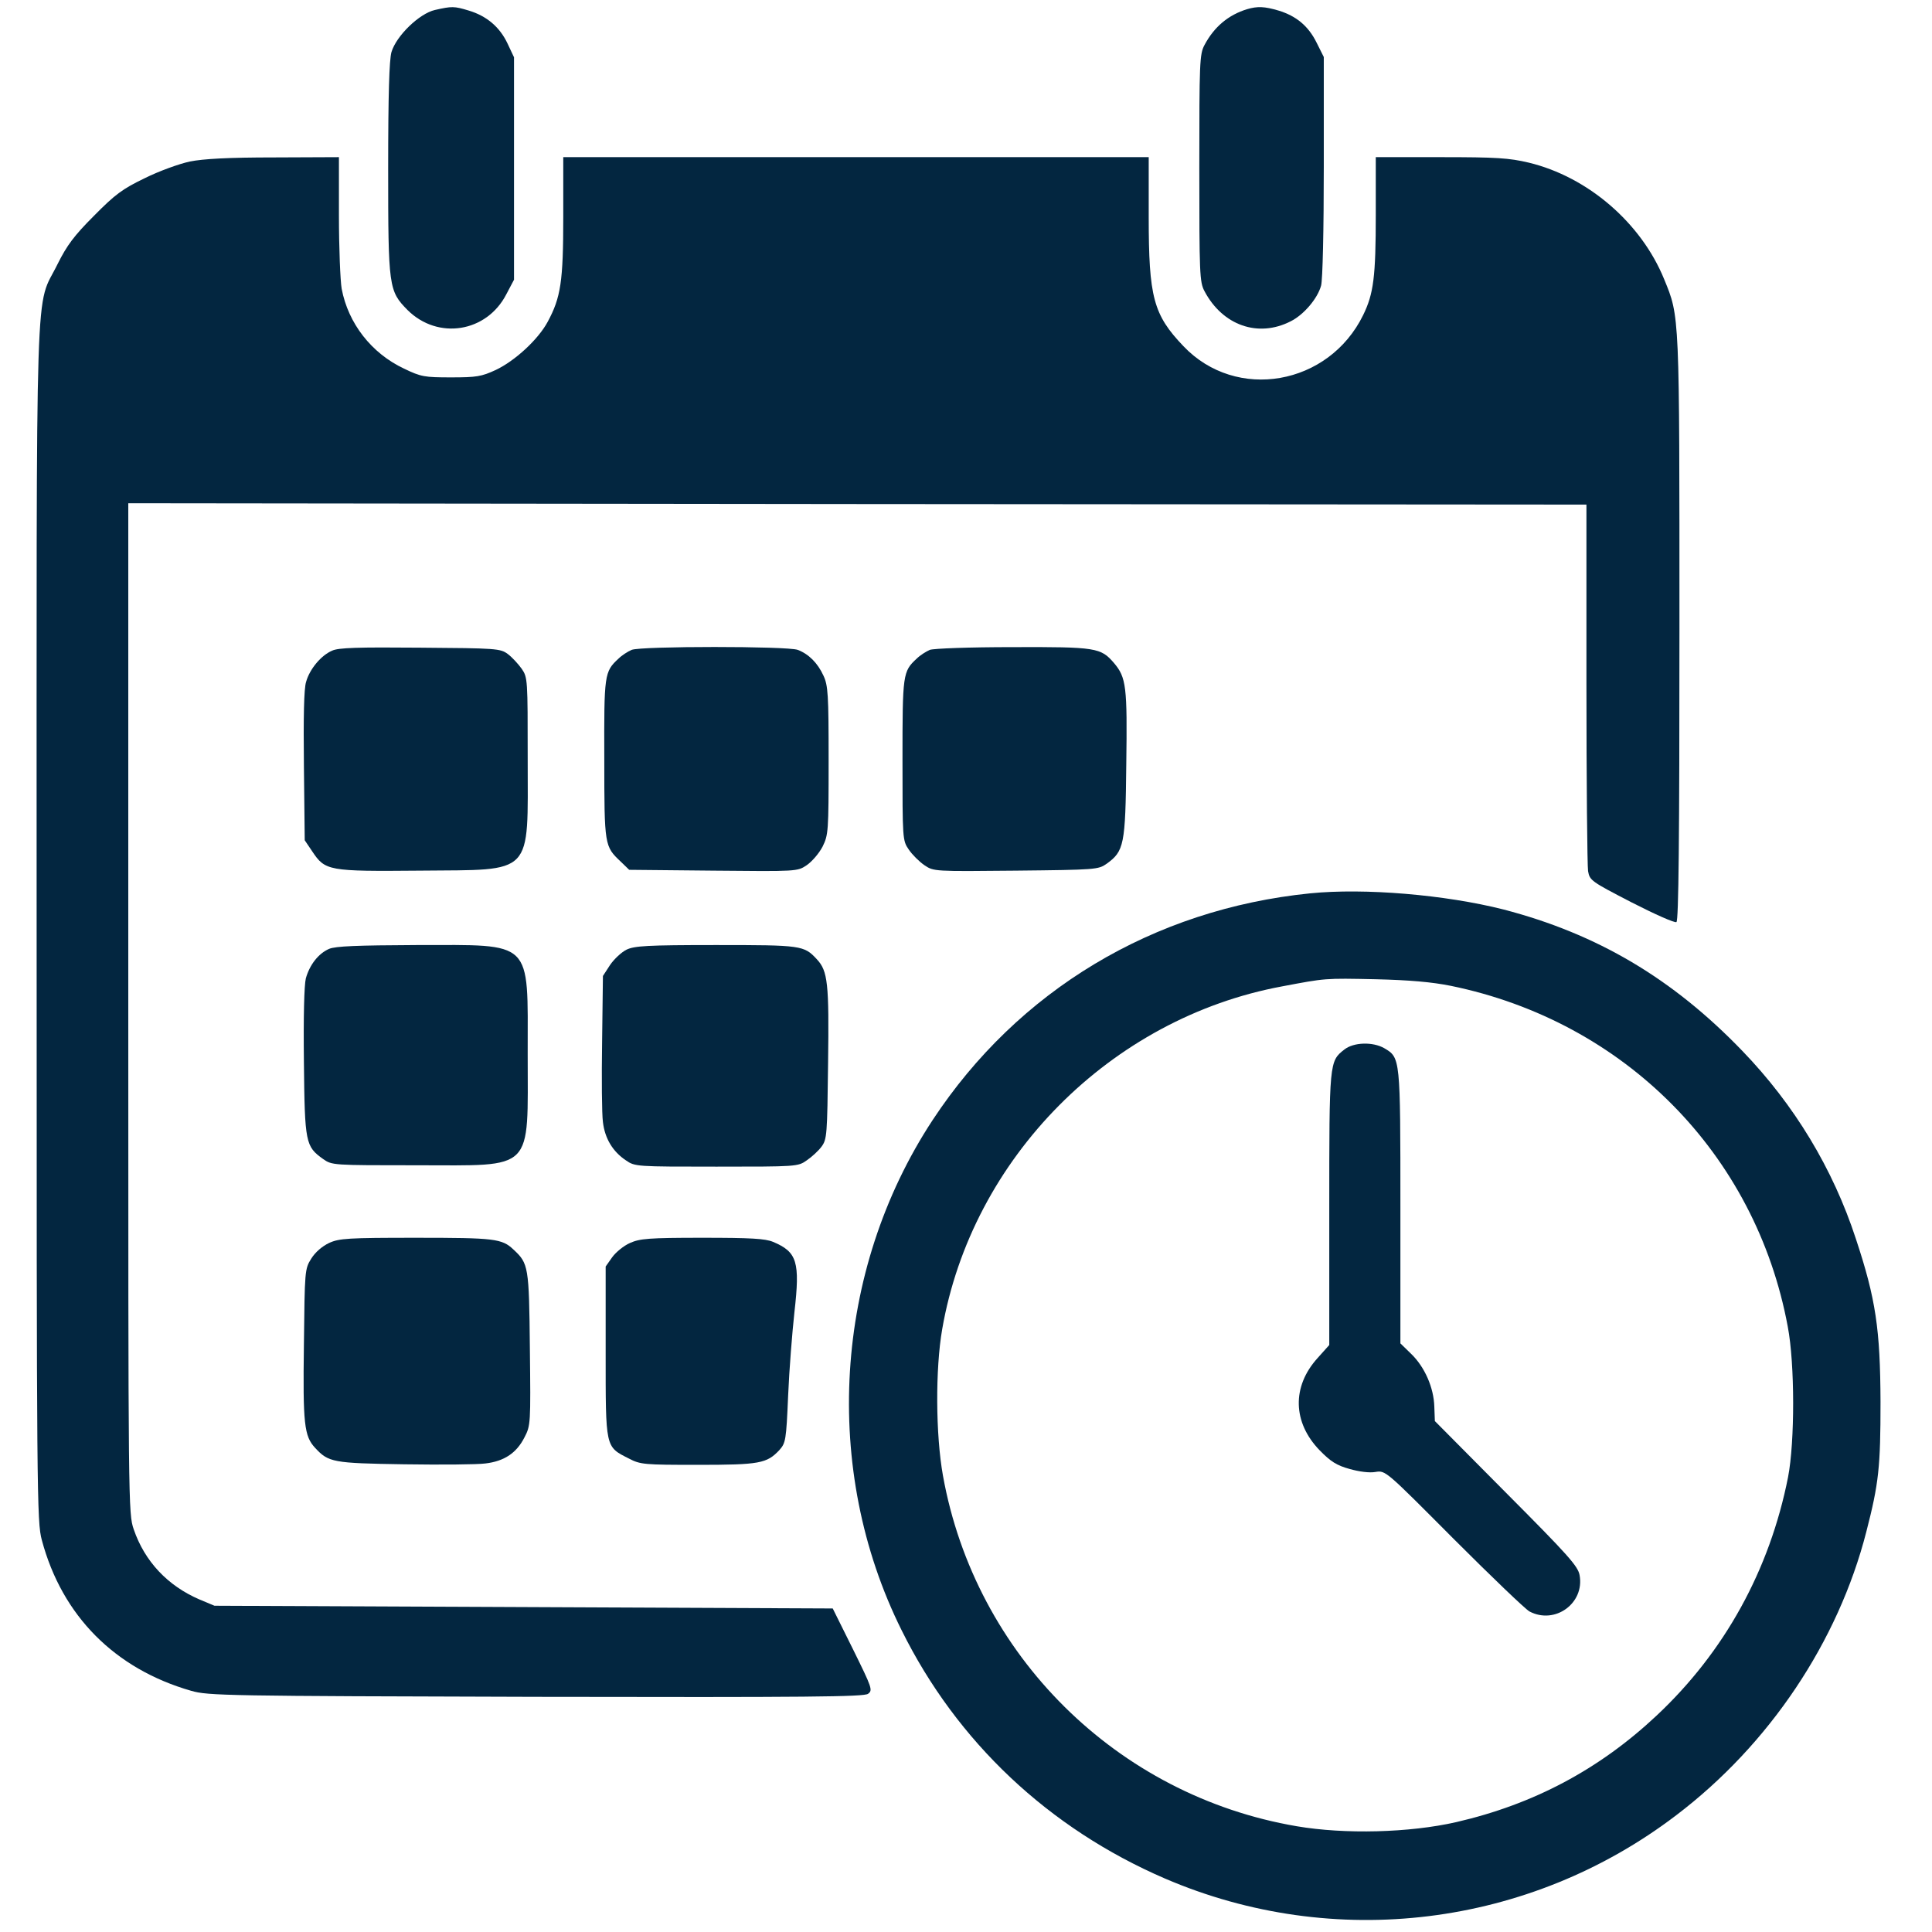 <?xml version="1.0"?>
<svg width="1024" height="1024" xmlns="http://www.w3.org/2000/svg" xmlns:svg="http://www.w3.org/2000/svg" preserveAspectRatio="xMidYMid meet" version="1.0">
 <g class="layer">
  <title>Layer 1</title>
  
  
  
  <g fill="#032640" id="svg_40" transform="matrix(0.145 0 0 -0.145 -243.762 -218.304)">
   <path d="m3271,-1542c-57,-13 -141,-94 -159,-154c-8,-29 -12,-153 -12,-426c0,-434 2,-447 71,-517c111,-110 289,-82 361,58l28,53l0,407l0,406l-24,51c-28,59 -75,100 -142,120c-53,16 -61,16 -123,2z" id="svg_41"/>
   <path d="m6240,-1539c-69,-21 -121,-65 -156,-131c-18,-33 -19,-64 -19,-450c0,-385 1,-417 19,-450c66,-125 196,-171 315,-110c48,24 98,83 111,130c6,20 10,206 10,436l0,400l-26,52c-30,61 -74,98 -140,118c-51,15 -76,16 -114,5z" id="svg_42"/>
   <path d="m2375,-2096c-38,-8 -113,-35 -165,-61c-81,-39 -108,-59 -185,-137c-73,-73 -99,-108 -133,-176c-84,-172 -77,50 -77,-2410c0,-2105 1,-2188 19,-2255c74,-277 267,-471 546,-551c61,-18 131,-19 1260,-22c999,-2 1199,0 1214,11c18,13 15,21 -55,163l-74,149l-1130,5l-1130,5l-55,23c-116,50 -200,139 -240,256c-20,58 -20,79 -20,1905l0,1846l2665,-3l2665,-2l0,-653c0,-358 3,-668 6,-687c6,-34 12,-38 159,-114c84,-43 158,-76 164,-72c8,5 11,298 11,1072c0,1158 1,1139 -56,1278c-84,206 -279,374 -495,426c-72,17 -118,20 -321,20l-238,0l0,-209c0,-229 -8,-290 -46,-368c-126,-258 -464,-317 -657,-114c-110,115 -127,179 -127,473l0,218l-1070,0l-1070,0l0,-218c0,-237 -9,-295 -57,-384c-35,-65 -120,-143 -190,-176c-52,-24 -70,-27 -163,-27c-97,0 -110,2 -172,32c-119,56 -204,165 -228,292c-5,29 -10,150 -10,267l0,214l-237,-1c-165,0 -259,-5 -308,-15z" id="svg_43"/>
   <path d="m2895,-3884c-40,-17 -82,-67 -95,-114c-8,-24 -10,-131 -8,-308l3,-271l27,-40c48,-72 58,-74 395,-71c419,4 393,-23 393,411c0,288 0,295 -22,327c-13,18 -36,43 -51,54c-27,20 -42,21 -320,23c-228,2 -299,0 -322,-11z" id="svg_44"/>
   <path d="m3990,-3881c-14,-6 -36,-20 -48,-32c-52,-48 -53,-57 -52,-368c0,-317 1,-318 60,-374l31,-30l308,-3c306,-3 307,-3 341,20c19,13 45,43 58,68c21,43 22,54 22,315c0,241 -2,274 -19,310c-21,46 -54,79 -94,94c-37,14 -572,14 -607,0z" id="svg_45"/>
   <path d="m5080,-3881c-14,-6 -36,-20 -48,-32c-51,-47 -52,-56 -52,-370c0,-289 0,-295 23,-328c12,-18 38,-44 57,-57c34,-23 35,-23 335,-20c292,3 301,4 331,25c64,46 69,69 72,363c4,285 0,318 -45,371c-48,56 -65,59 -370,58c-160,0 -289,-5 -303,-10z" id="svg_46"/>
   <path d="m6470,-4771c-574,-58 -1068,-355 -1380,-829c-362,-551 -406,-1277 -113,-1865c202,-408 538,-724 962,-907c618,-266 1332,-178 1869,231c340,258 592,634 695,1036c46,178 52,238 52,475c-1,265 -17,376 -90,596c-84,257 -225,490 -415,687c-255,265 -531,428 -873,517c-213,54 -508,79 -707,59zm514,-338c635,-130 1115,-614 1232,-1246c26,-136 26,-421 1,-550c-67,-339 -232,-639 -481,-872c-210,-197 -450,-324 -732,-389c-171,-39 -407,-45 -583,-15c-657,112 -1175,625 -1293,1281c-27,150 -28,391 -3,535c108,626 616,1138 1243,1254c159,30 154,30 342,26c123,-3 204,-10 274,-24z" id="svg_47"/>
   <path d="m6595,-5342c-55,-43 -55,-45 -55,-584l0,-496l-43,-48c-94,-104 -91,-235 8,-337c40,-41 62,-55 109,-68c35,-10 73,-15 95,-11c37,6 37,5 286,-245c138,-138 262,-257 277,-265c93,-49 202,30 183,133c-6,33 -43,74 -268,300l-261,263l-2,53c-2,69 -35,145 -85,193l-39,38l0,499c0,547 0,545 -59,580c-42,24 -112,22 -146,-5z" id="svg_48"/>
   <path d="m2884,-4974c-39,-17 -71,-58 -85,-108c-6,-25 -9,-139 -7,-306c3,-296 6,-308 70,-354c33,-23 34,-23 343,-23c433,0 405,-28 405,408c0,420 23,397 -405,397c-220,-1 -297,-4 -321,-14z" id="svg_49"/>
   <path d="m3971,-4977c-18,-9 -45,-34 -60,-56l-26,-40l-3,-241c-2,-133 -1,-264 3,-293c7,-60 36,-108 84,-140c33,-23 39,-23 331,-23c292,0 298,0 330,23c18,12 43,35 54,50c20,27 21,43 24,305c4,293 -1,337 -41,380c-47,51 -56,52 -369,52c-252,0 -298,-3 -327,-17z" id="svg_50"/>
   <path d="m2884,-6049c-25,-12 -50,-33 -65,-57c-24,-38 -24,-44 -27,-314c-4,-291 1,-335 41,-378c49,-53 65,-56 325,-60c134,-2 268,-1 297,3c69,8 114,38 143,95c23,44 23,50 20,325c-3,301 -5,311 -60,362c-42,40 -69,43 -356,43c-248,0 -281,-2 -318,-19z" id="svg_51"/>
   <path d="m3984,-6049c-23,-10 -52,-34 -65,-52l-24,-34l0,-312c0,-354 -2,-346 85,-390c42,-22 56,-23 252,-23c226,0 252,5 298,54c23,26 25,35 32,199c4,95 15,232 23,305c21,184 10,220 -78,257c-29,12 -81,15 -259,15c-196,0 -228,-3 -264,-19z" id="svg_52"/>
  </g>
 </g>
</svg>